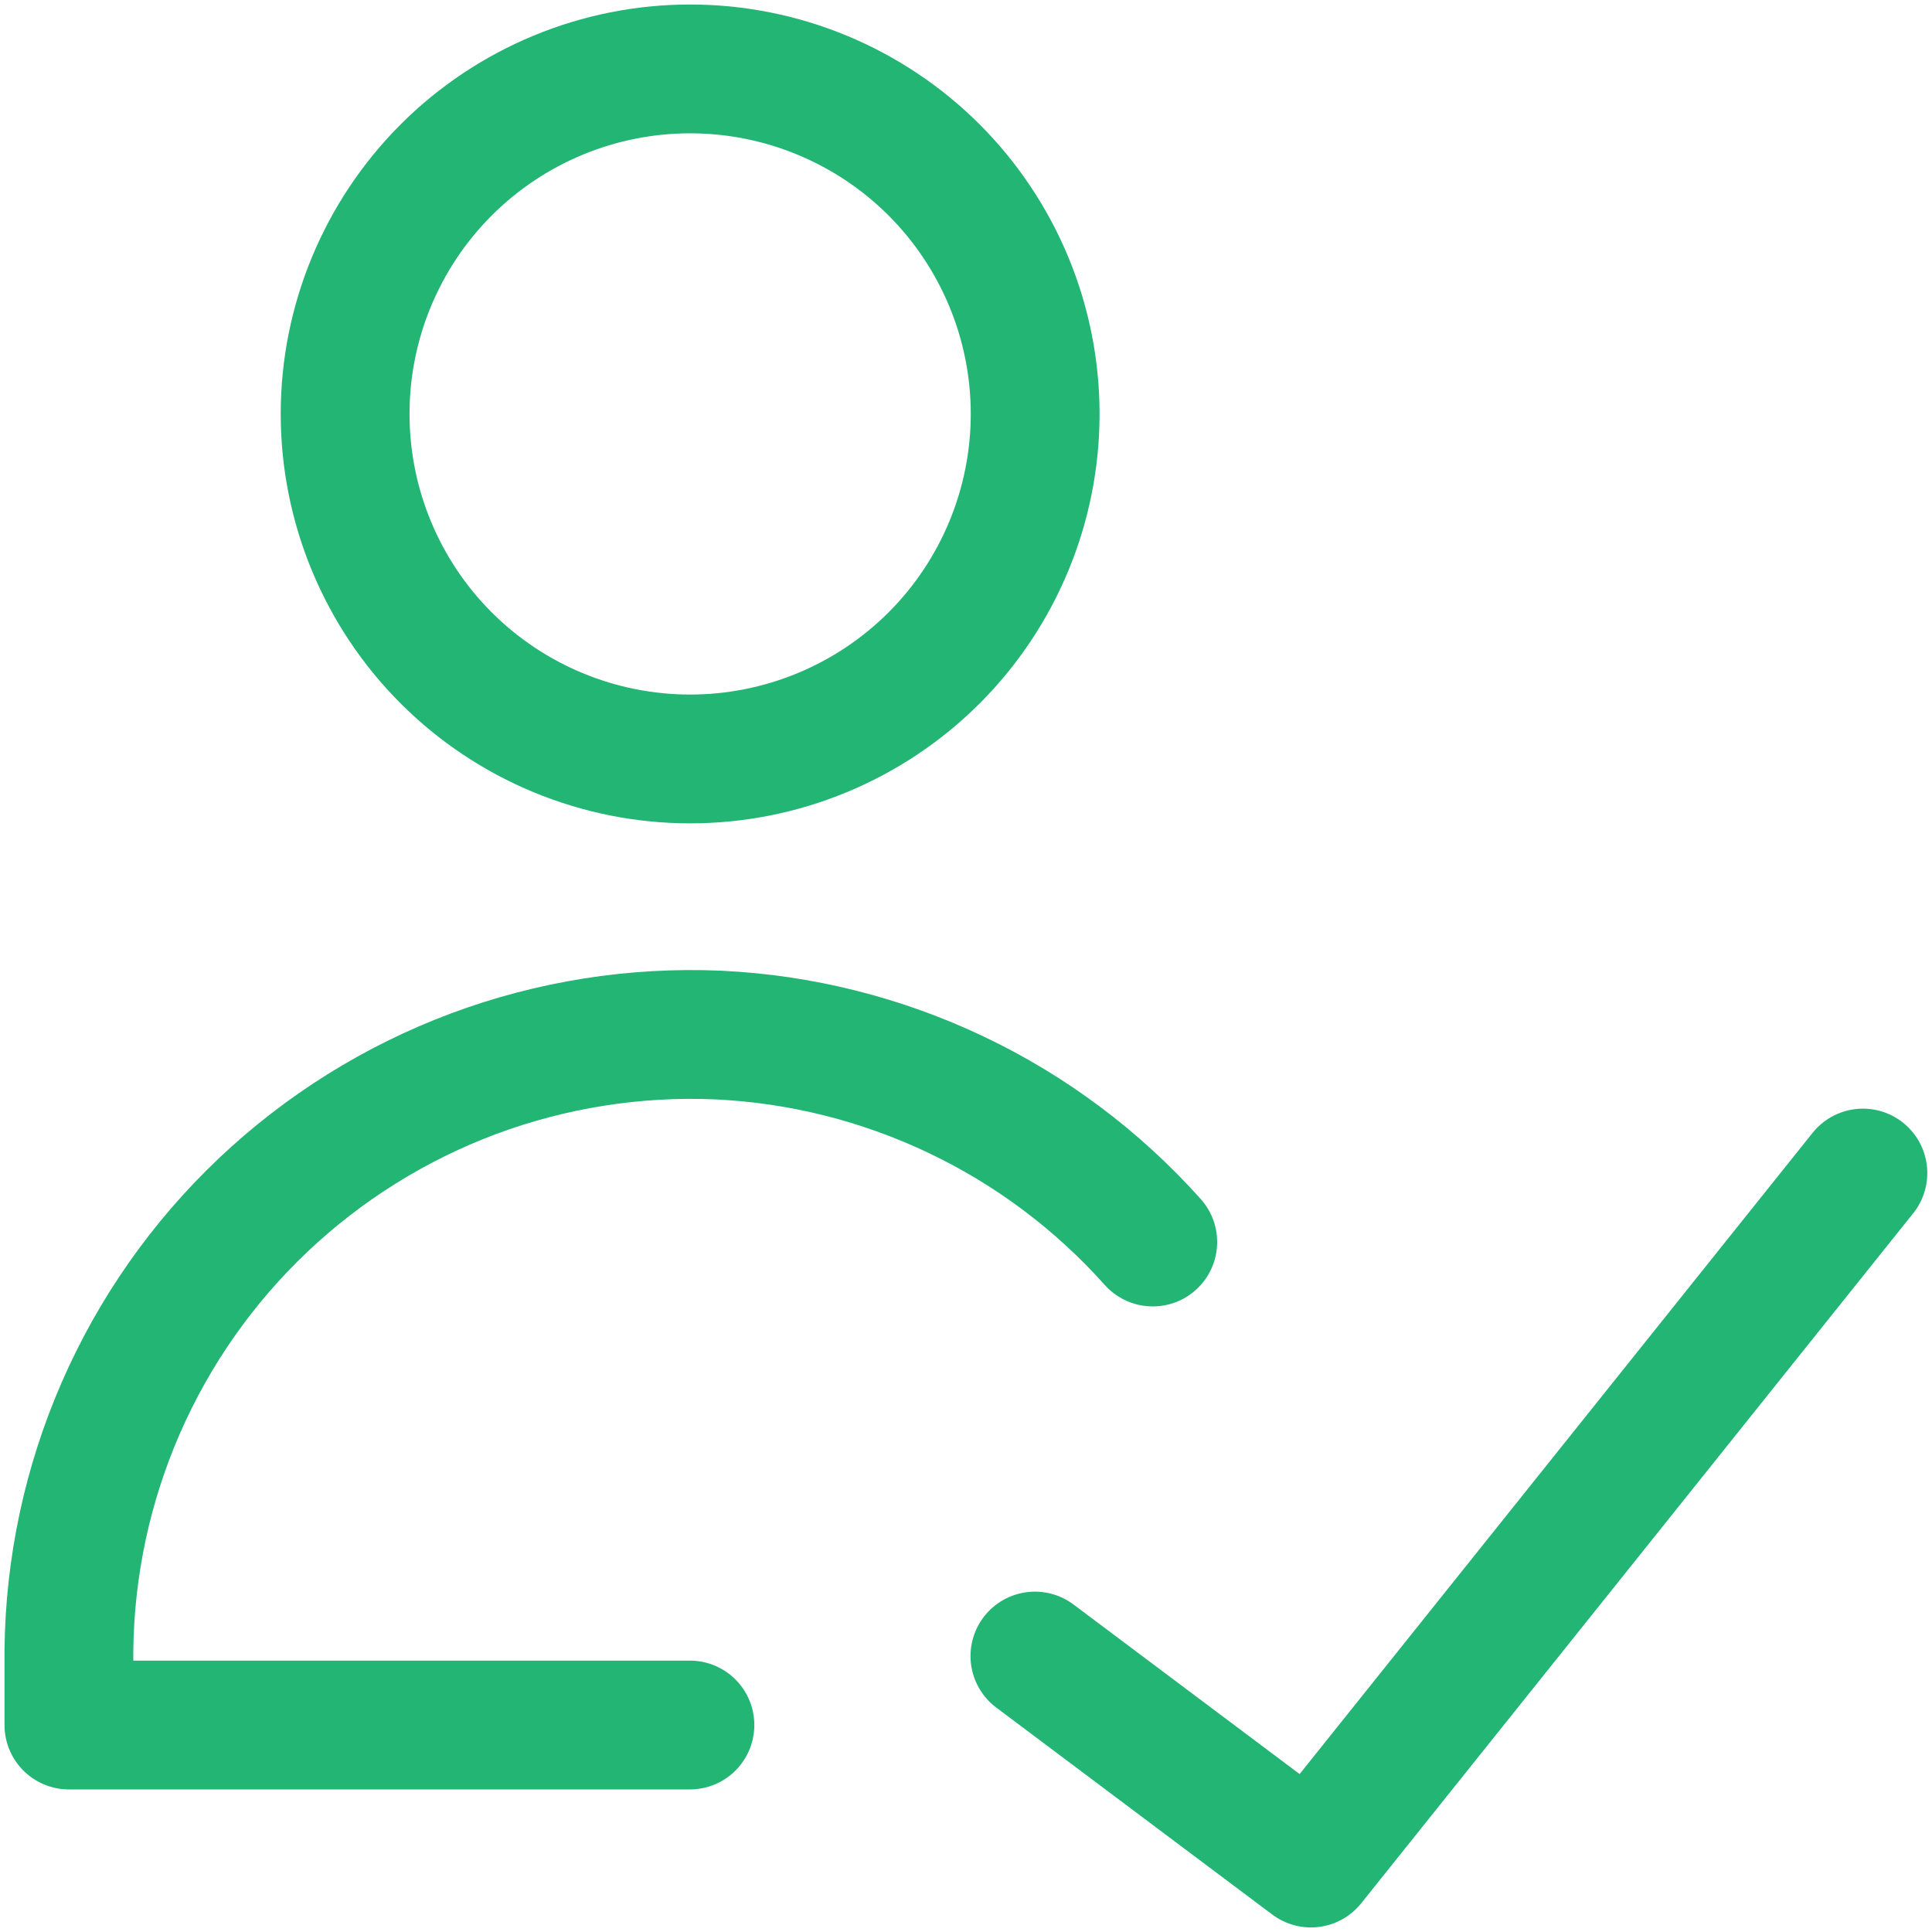 <svg width="30" height="30" viewBox="0 0 30 30" fill="none" xmlns="http://www.w3.org/2000/svg">
<g clip-path="url(#clip0_149_12928)">
<path d="M10.716 11.785C12.137 11.785 13.5 11.22 14.505 10.216C15.509 9.211 16.074 7.848 16.074 6.427C16.074 5.007 15.509 3.644 14.505 2.639C13.5 1.635 12.137 1.07 10.716 1.07C9.296 1.07 7.933 1.635 6.928 2.639C5.924 3.644 5.359 5.007 5.359 6.427C5.359 7.848 5.924 9.211 6.928 10.216C7.933 11.22 9.296 11.785 10.716 11.785Z" stroke="#22B574" stroke-width="2" stroke-linecap="round" stroke-linejoin="round"/>
<path d="M10.713 26.786H1.07V25.624C1.084 24.329 1.358 23.049 1.876 21.862C2.394 20.674 3.146 19.603 4.086 18.712C5.027 17.821 6.137 17.128 7.35 16.674C8.564 16.221 9.856 16.016 11.15 16.072C12.432 16.132 13.69 16.448 14.849 17C16.008 17.551 17.045 18.329 17.9 19.286" stroke="#22B574" stroke-width="2" stroke-linecap="round" stroke-linejoin="round"/>
<path d="M28.927 18.215L20.356 28.929L16.07 25.715" stroke="#22B574" stroke-width="2" stroke-linecap="round" stroke-linejoin="round"/>
</g>
<defs>
<clipPath id="clip0_149_12928">
<rect width="30" height="30" fill="white"/>
</clipPath>
</defs>
</svg>
